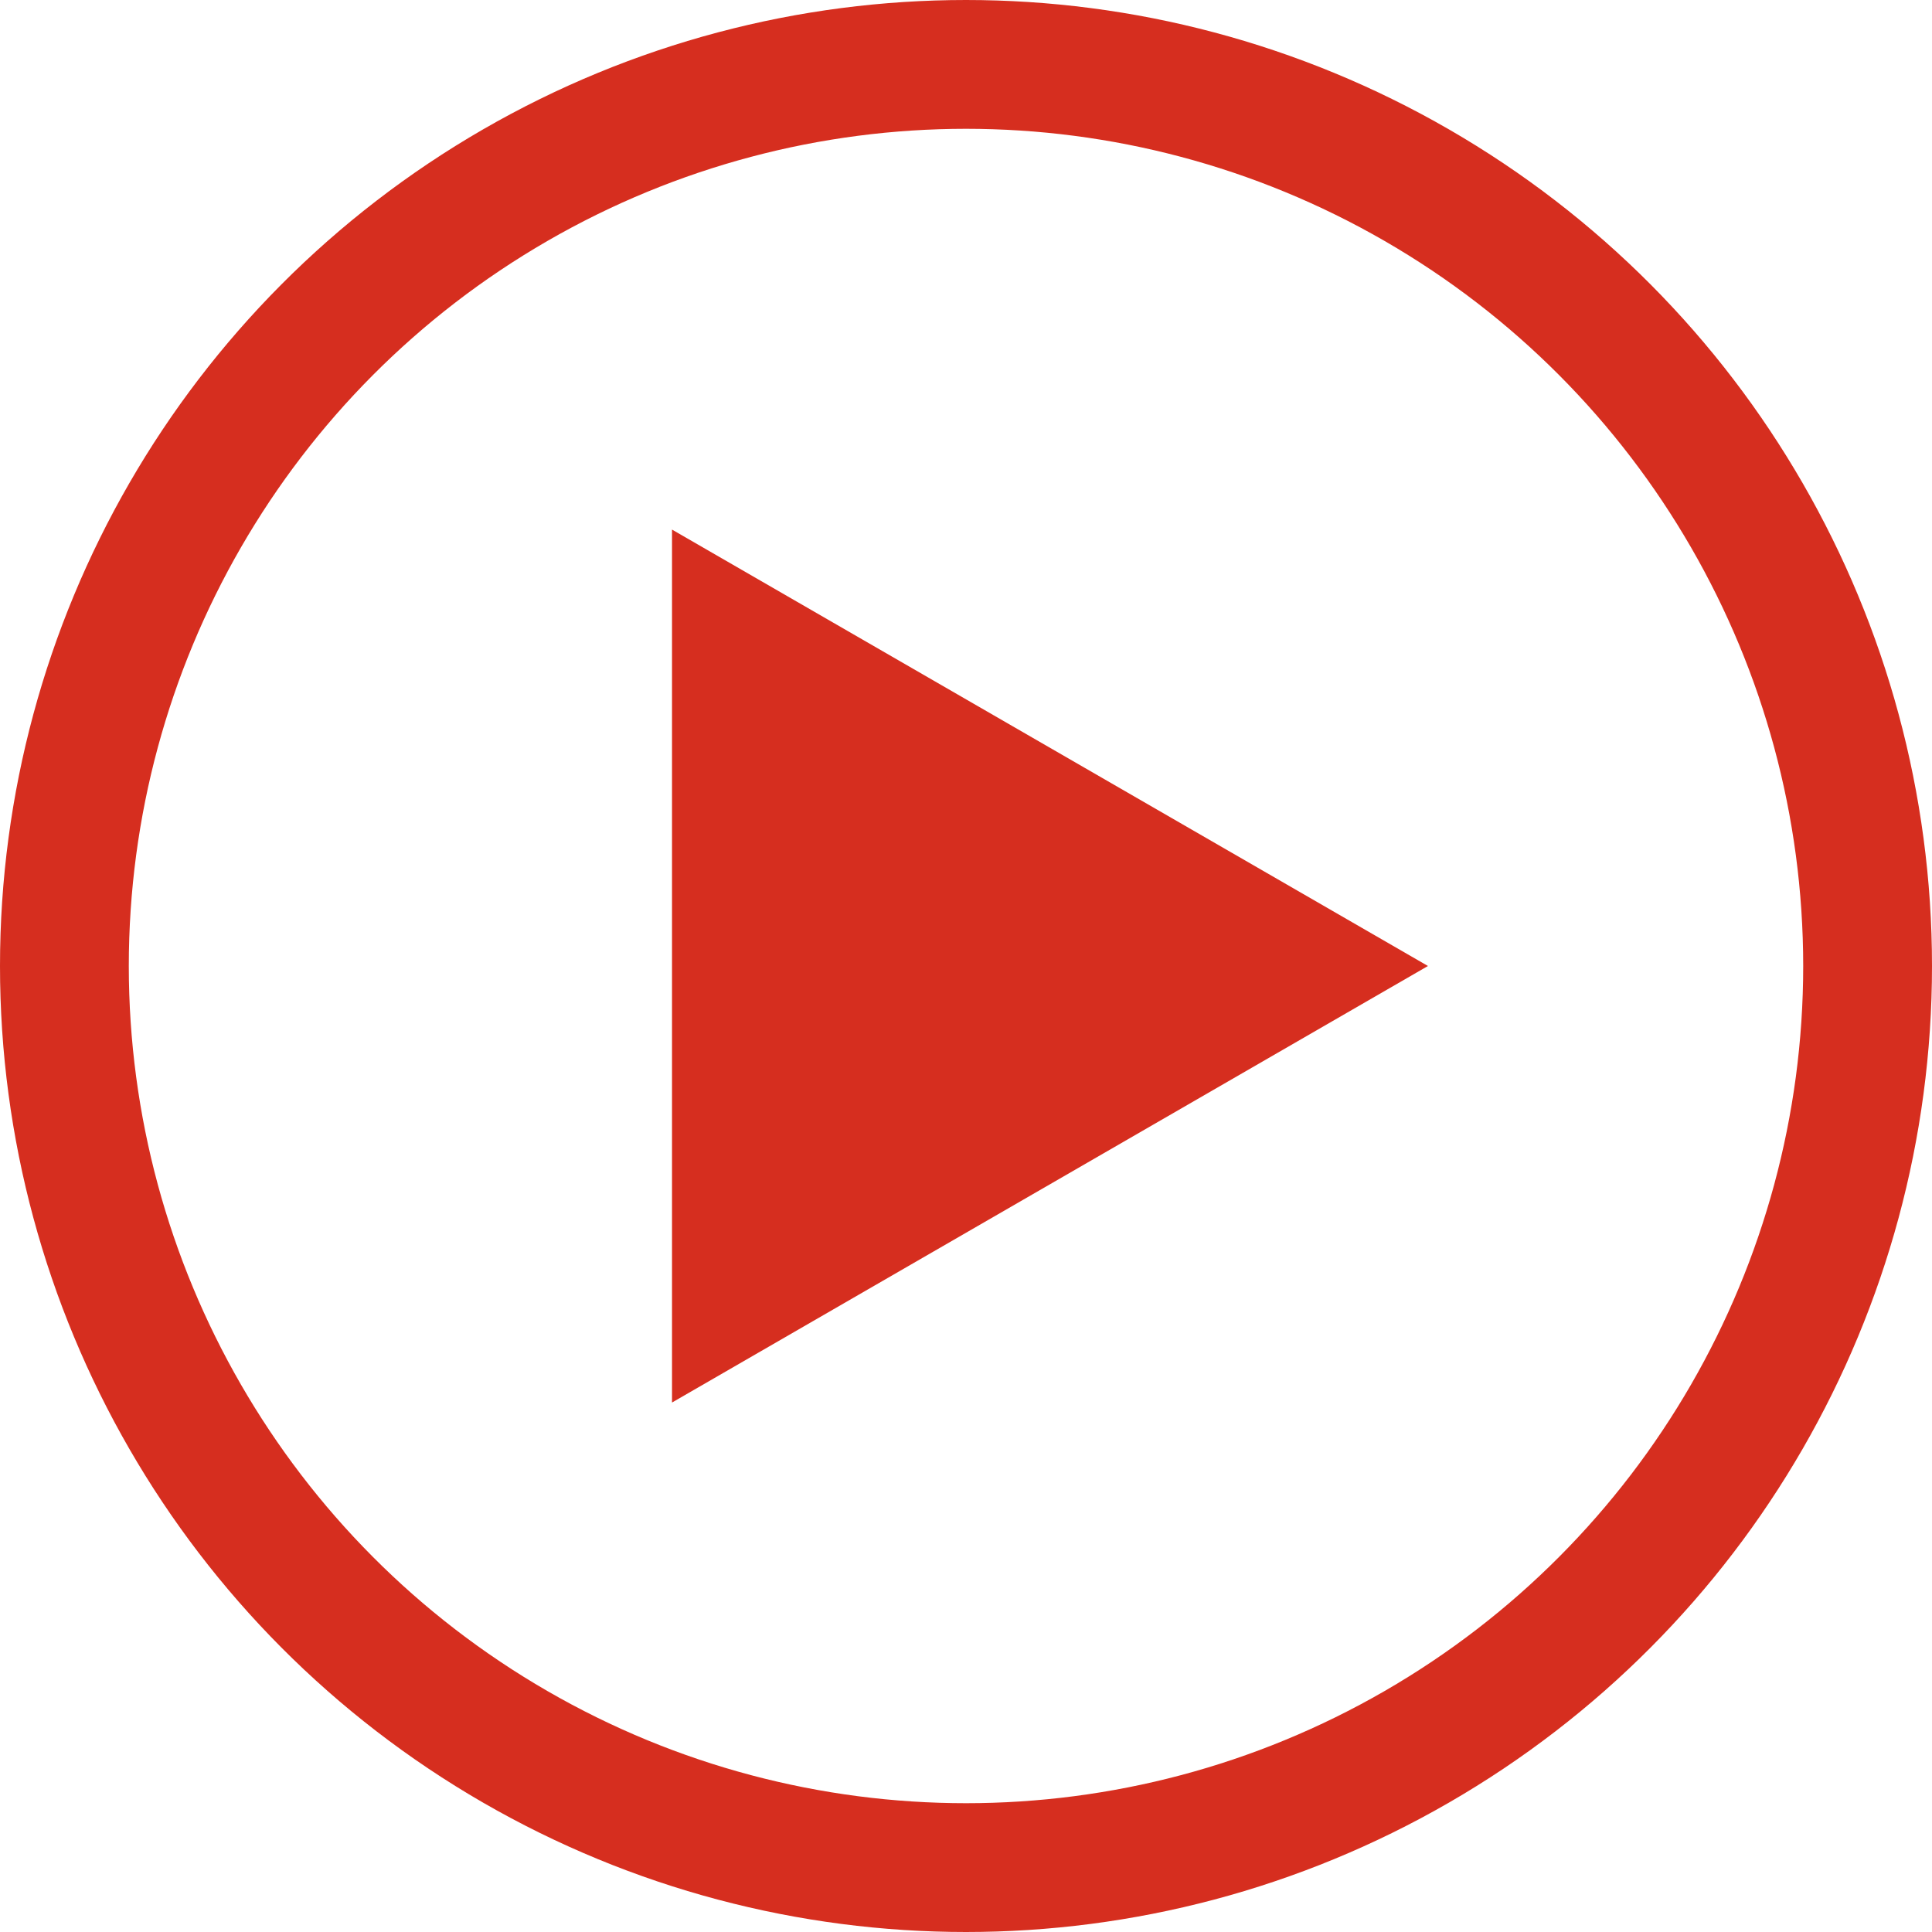 <svg width="18" height="18" viewBox="0 0 18 18" fill="none" xmlns="http://www.w3.org/2000/svg">
<circle cx="9" cy="9" r="8.4" stroke="#D62E1F" stroke-width="1.2"/>
<path d="M6.761 12.201L6.761 5.8L12.304 9L6.761 12.201Z" fill="#D62E1F" stroke="#D62E1F"/>
</svg>
